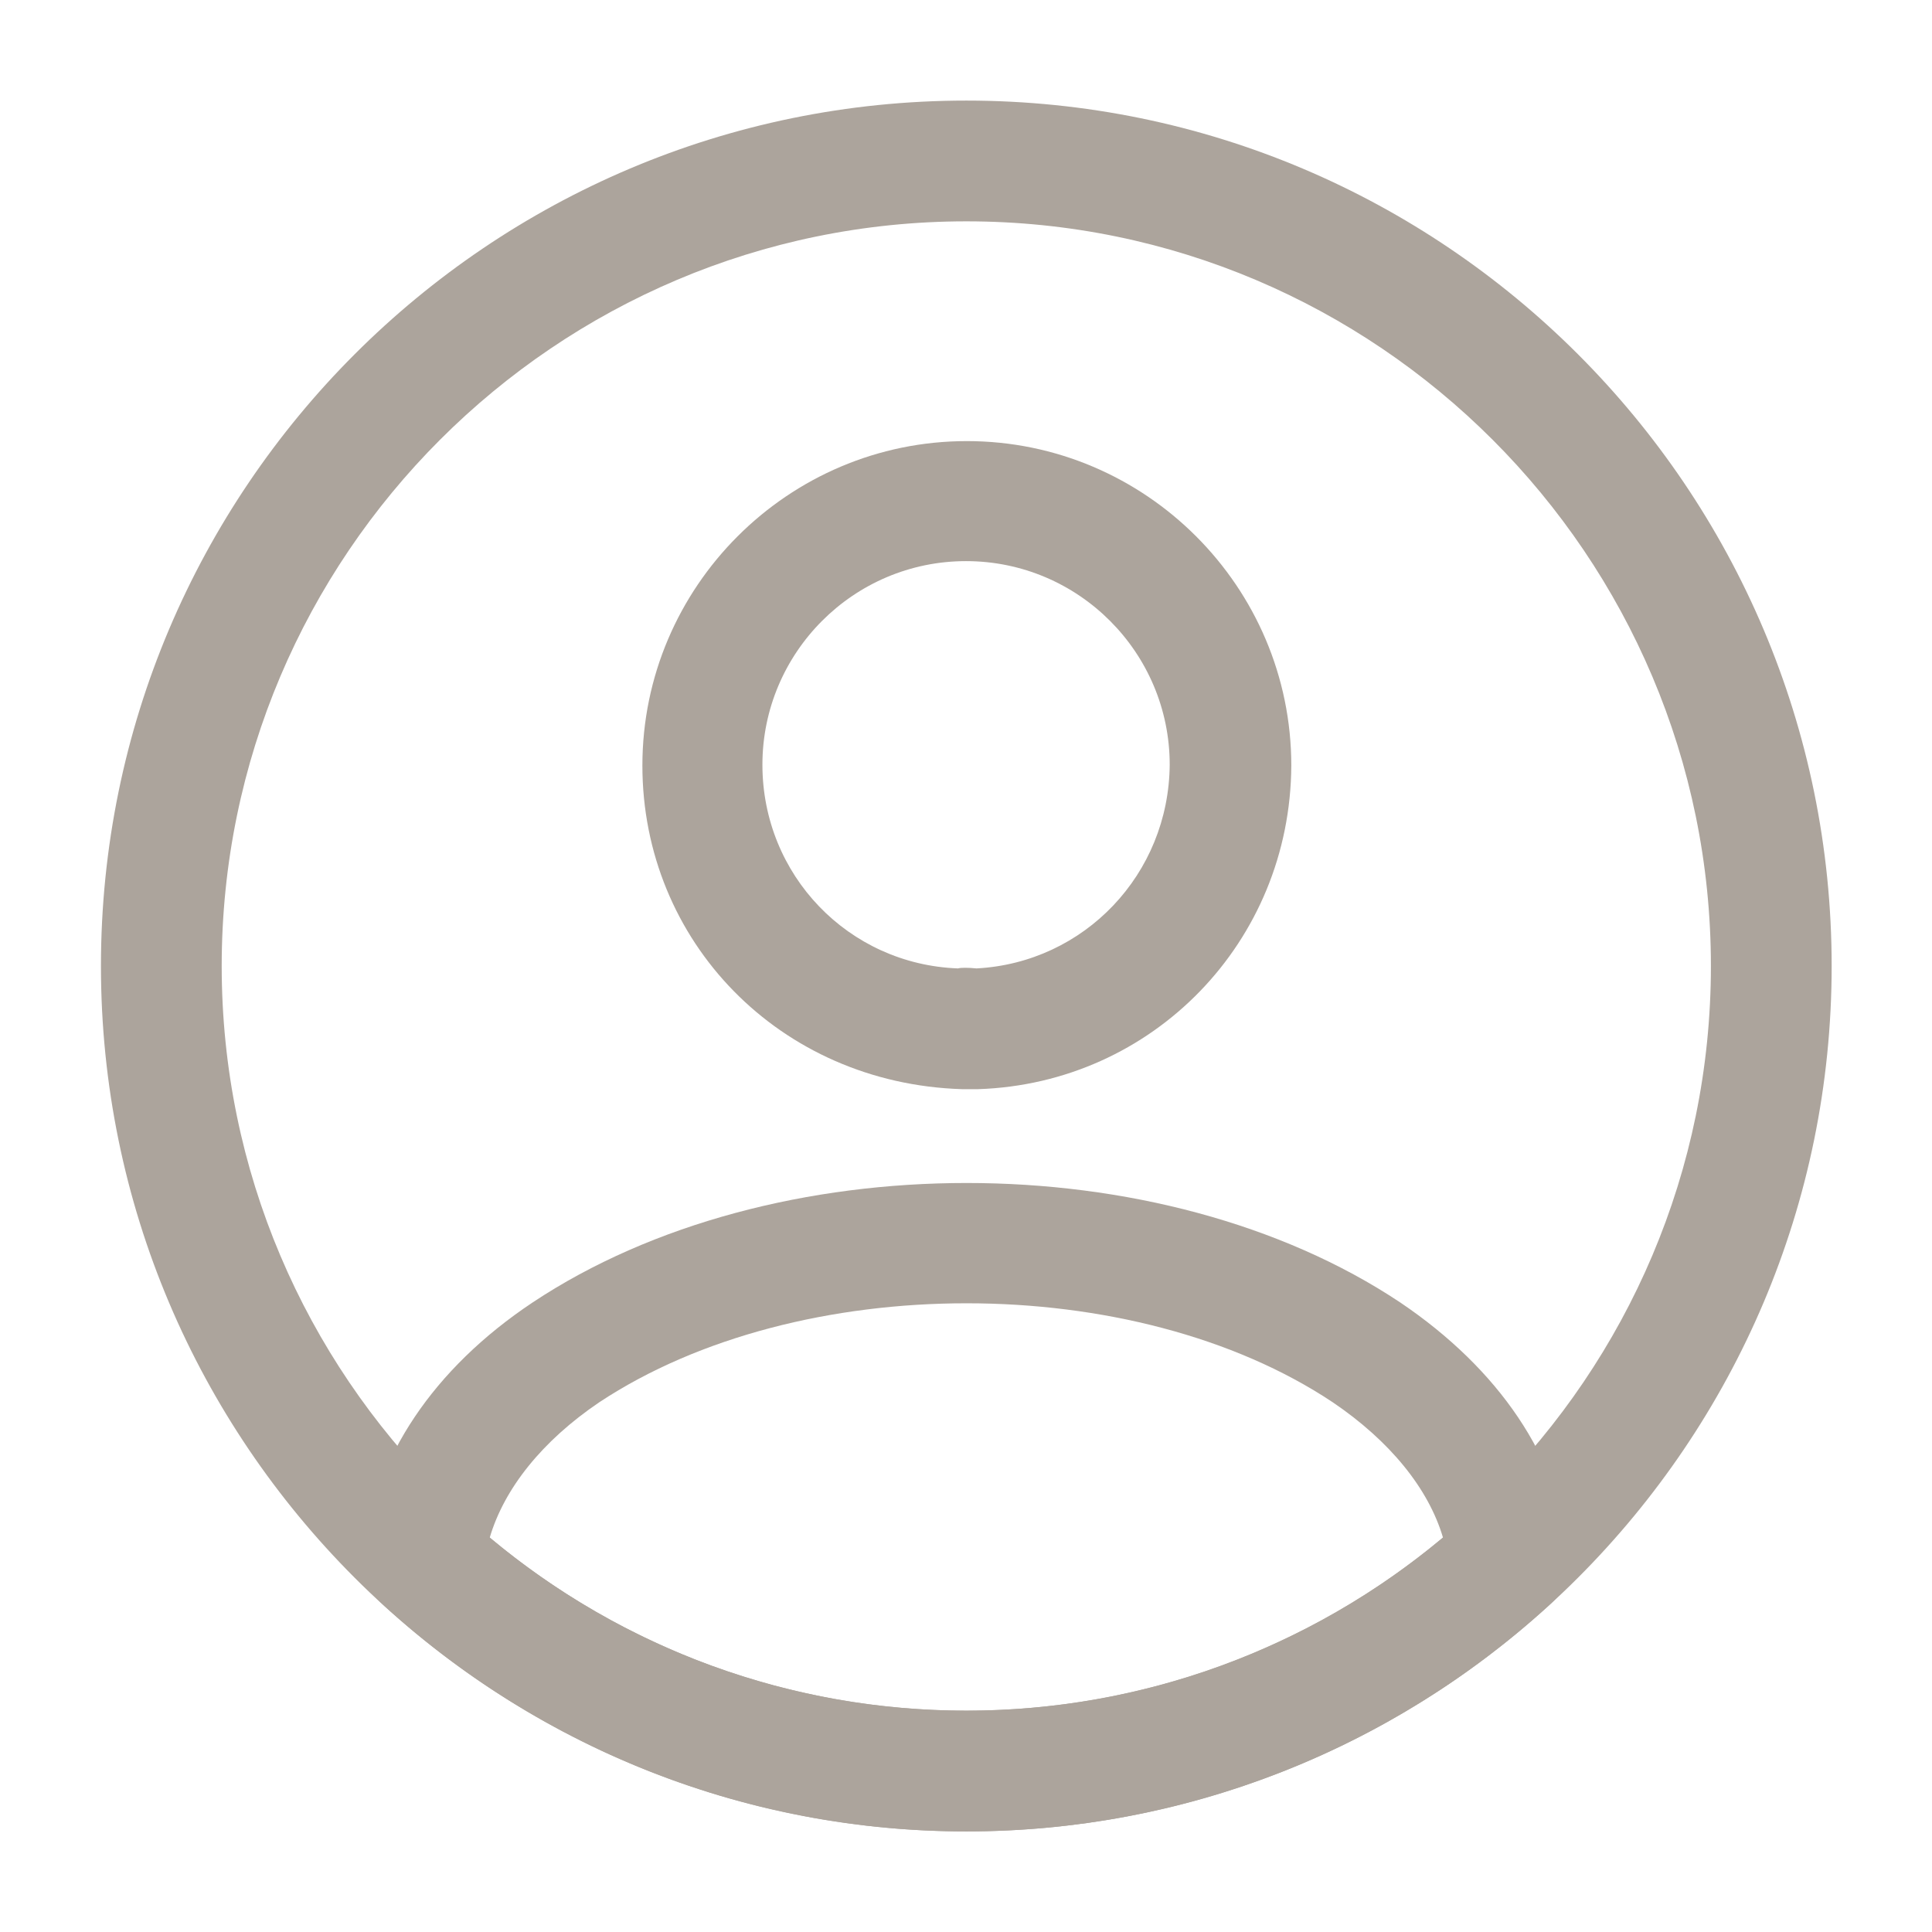 <svg width="16" height="16" viewBox="0 0 16 16" fill="none" xmlns="http://www.w3.org/2000/svg">
<path d="M8.08 9.02C8.067 9.02 8.047 9.02 8.034 9.02C8.014 9.02 7.987 9.02 7.967 9.02C6.454 8.973 5.32 7.793 5.32 6.34C5.32 4.86 6.527 3.653 8.007 3.653C9.487 3.653 10.694 4.86 10.694 6.34C10.687 7.8 9.547 8.973 8.1 9.02C8.087 9.02 8.087 9.02 8.08 9.02ZM8 4.647C7.067 4.647 6.314 5.407 6.314 6.333C6.314 7.247 7.027 7.987 7.934 8.02C7.954 8.013 8.02 8.013 8.087 8.02C8.98 7.973 9.68 7.24 9.687 6.333C9.687 5.407 8.934 4.647 8 4.647Z" fill="#ACA49C"/>
<path d="M8.003 15.167C6.21 15.167 4.496 14.5 3.17 13.287C3.05 13.18 2.996 13.02 3.01 12.867C3.096 12.073 3.59 11.333 4.41 10.787C6.396 9.467 9.616 9.467 11.597 10.787C12.416 11.34 12.91 12.073 12.996 12.867C13.017 13.027 12.957 13.18 12.836 13.287C11.51 14.5 9.796 15.167 8.003 15.167ZM4.056 12.733C5.163 13.66 6.556 14.167 8.003 14.167C9.45 14.167 10.843 13.66 11.95 12.733C11.83 12.327 11.51 11.933 11.037 11.613C9.396 10.52 6.616 10.52 4.963 11.613C4.49 11.933 4.176 12.327 4.056 12.733Z" fill="#ACA49C"/>
<path d="M8.003 15.167C4.049 15.167 0.836 11.953 0.836 8C0.836 4.047 4.049 0.833 8.003 0.833C11.956 0.833 15.169 4.047 15.169 8C15.169 11.953 11.956 15.167 8.003 15.167ZM8.003 1.833C4.603 1.833 1.836 4.6 1.836 8C1.836 11.4 4.603 14.167 8.003 14.167C11.403 14.167 14.169 11.4 14.169 8C14.169 4.6 11.403 1.833 8.003 1.833Z" fill="#ACA49C"/>
</svg>
